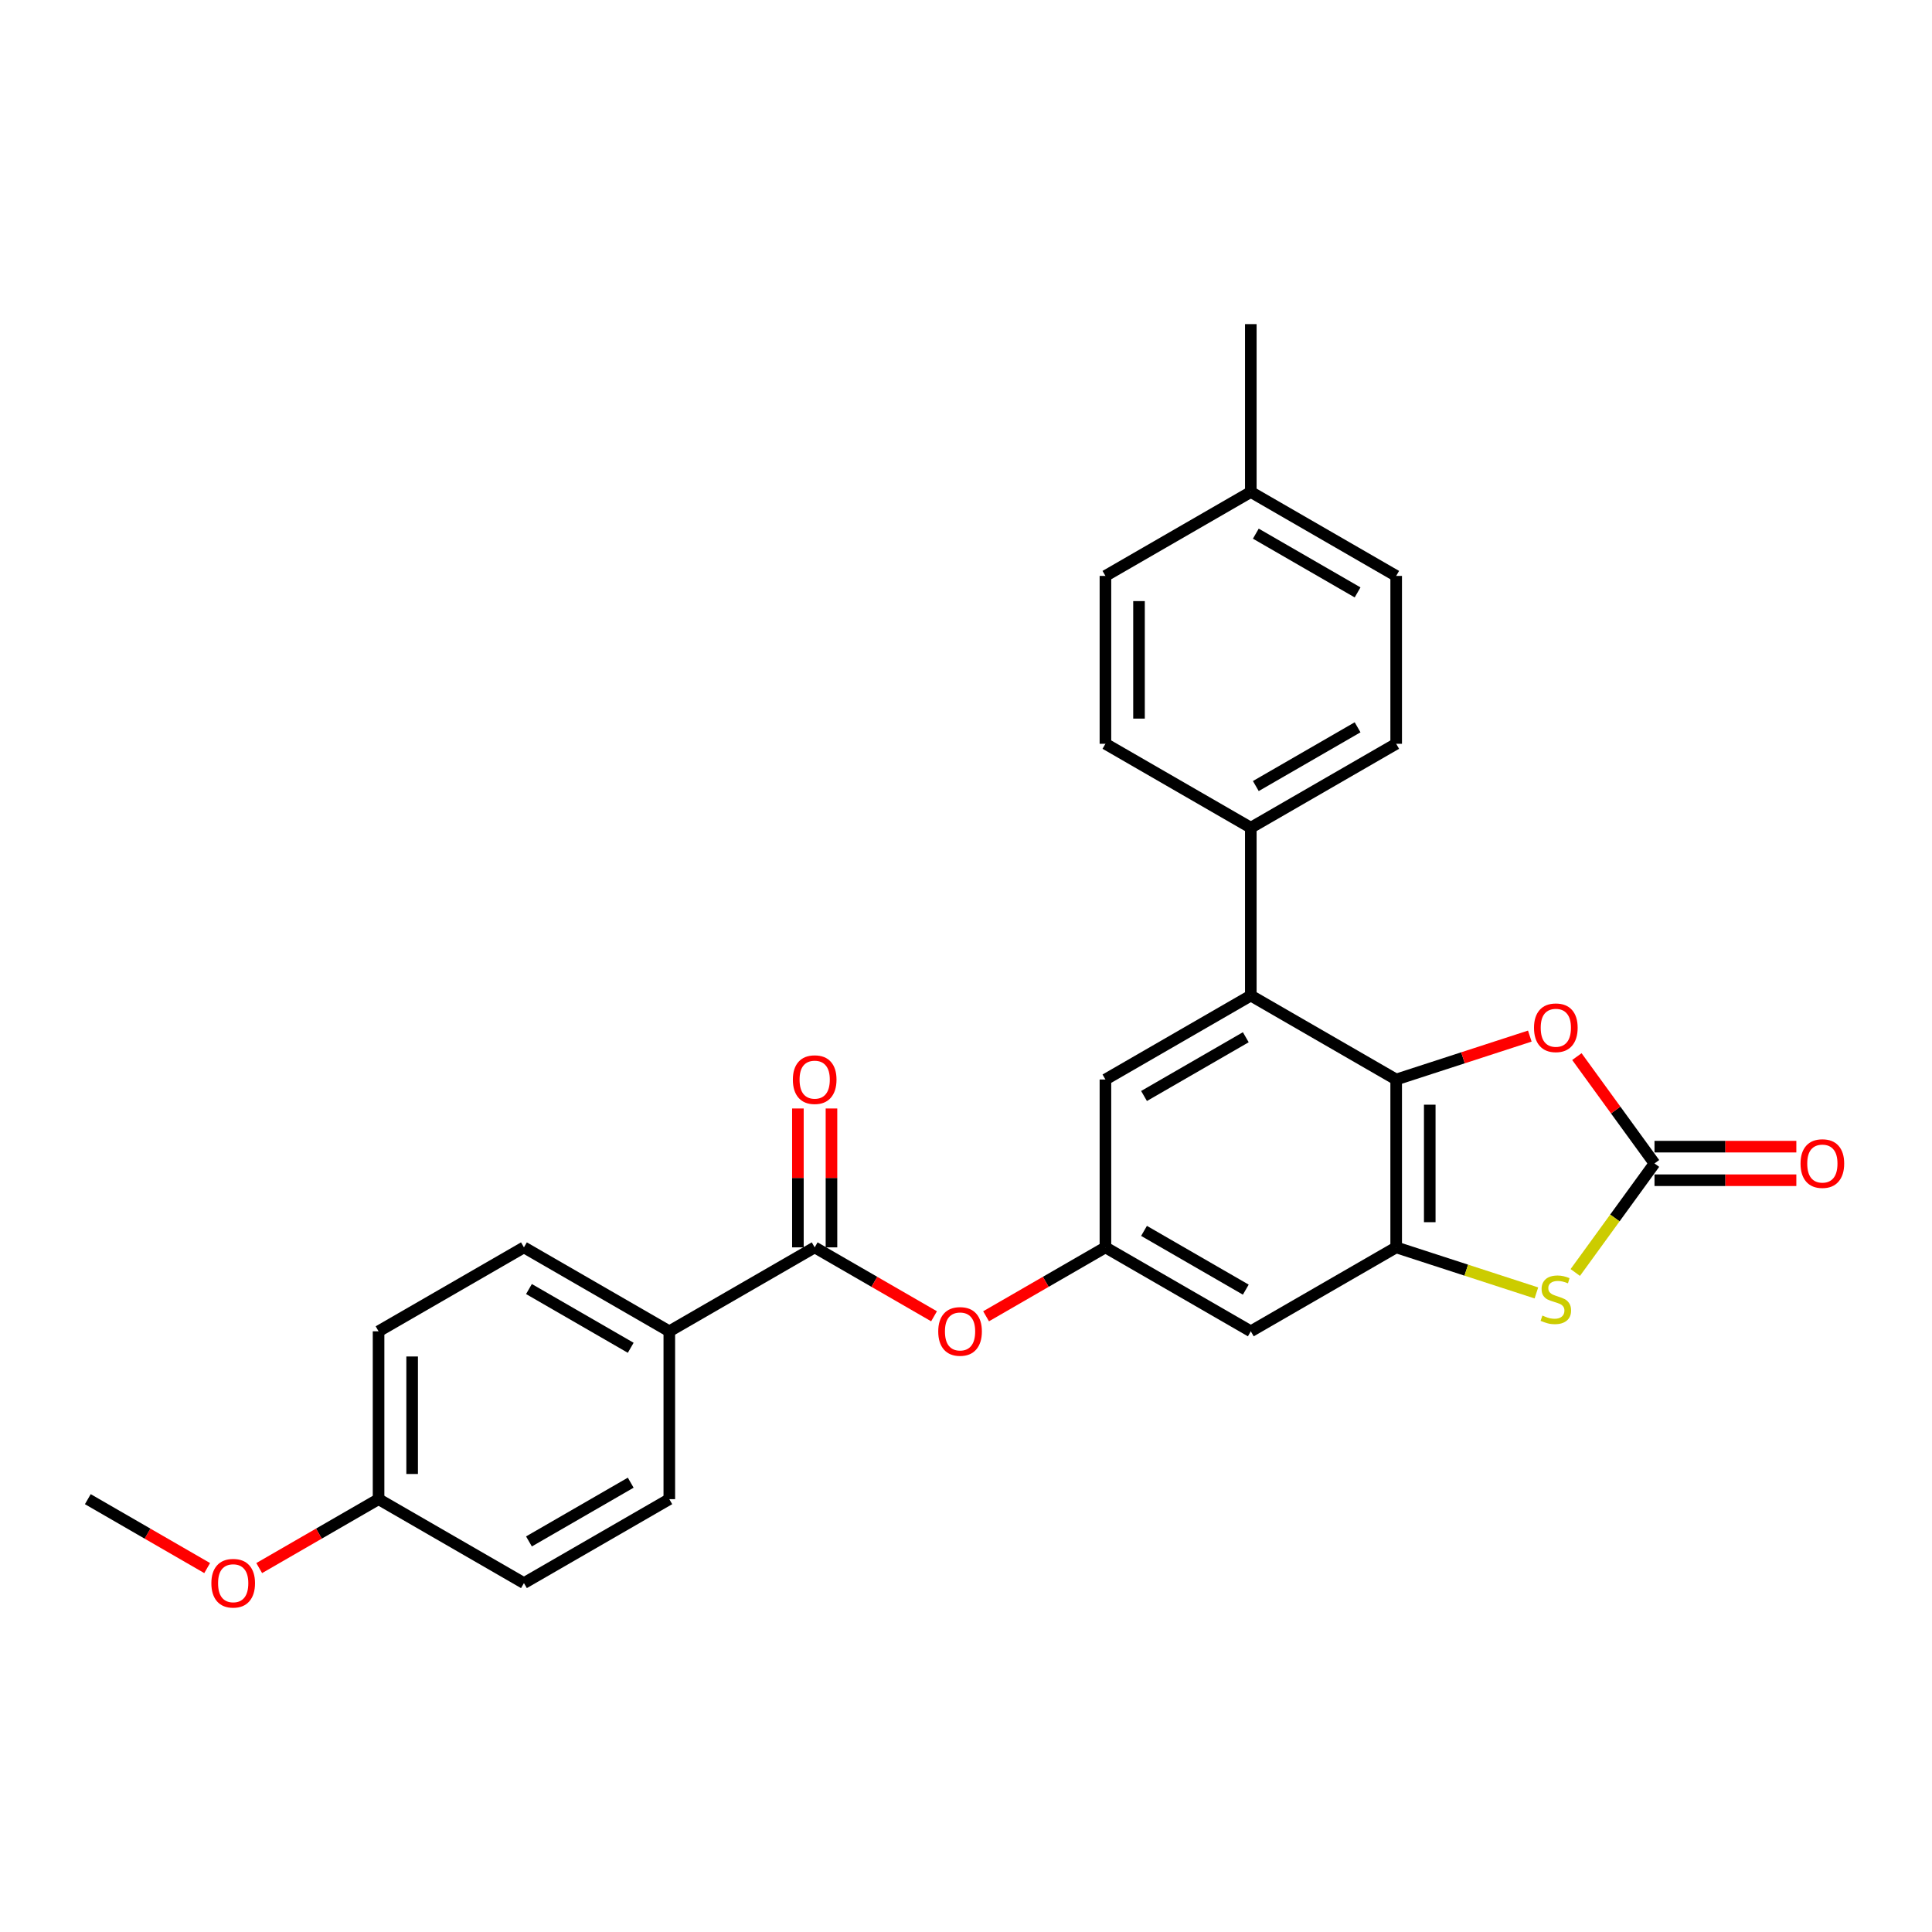 <?xml version='1.0' encoding='iso-8859-1'?>
<svg version='1.1' baseProfile='full'
              xmlns='http://www.w3.org/2000/svg'
                      xmlns:rdkit='http://www.rdkit.org/xml'
                      xmlns:xlink='http://www.w3.org/1999/xlink'
                  xml:space='preserve'
width='1000px' height='1000px' viewBox='0 0 1000 1000'>
<!-- END OF HEADER -->
<rect style='opacity:1.0;fill:#FFFFFF;stroke:none' width='1000' height='1000' x='0' y='0'> </rect>
<path class='bond-0' d='M 722.661,558.752 L 722.661,645.638' style='fill:none;fill-rule:evenodd;stroke:#000000;stroke-width:6px;stroke-linecap:butt;stroke-linejoin:miter;stroke-opacity:1' />
<path class='bond-0' d='M 740.038,571.785 L 740.038,632.605' style='fill:none;fill-rule:evenodd;stroke:#000000;stroke-width:6px;stroke-linecap:butt;stroke-linejoin:miter;stroke-opacity:1' />
<path class='bond-3' d='M 722.661,558.752 L 757.244,547.515' style='fill:none;fill-rule:evenodd;stroke:#000000;stroke-width:6px;stroke-linecap:butt;stroke-linejoin:miter;stroke-opacity:1' />
<path class='bond-3' d='M 757.244,547.515 L 791.827,536.279' style='fill:none;fill-rule:evenodd;stroke:#FF0000;stroke-width:6px;stroke-linecap:butt;stroke-linejoin:miter;stroke-opacity:1' />
<path class='bond-4' d='M 722.661,558.752 L 647.416,515.309' style='fill:none;fill-rule:evenodd;stroke:#000000;stroke-width:6px;stroke-linecap:butt;stroke-linejoin:miter;stroke-opacity:1' />
<path class='bond-2' d='M 722.661,645.638 L 758.947,657.428' style='fill:none;fill-rule:evenodd;stroke:#000000;stroke-width:6px;stroke-linecap:butt;stroke-linejoin:miter;stroke-opacity:1' />
<path class='bond-2' d='M 758.947,657.428 L 795.233,669.218' style='fill:none;fill-rule:evenodd;stroke:#CCCC00;stroke-width:6px;stroke-linecap:butt;stroke-linejoin:miter;stroke-opacity:1' />
<path class='bond-6' d='M 722.661,645.638 L 647.416,689.081' style='fill:none;fill-rule:evenodd;stroke:#000000;stroke-width:6px;stroke-linecap:butt;stroke-linejoin:miter;stroke-opacity:1' />
<path class='bond-1' d='M 856.365,602.195 L 836.277,574.547' style='fill:none;fill-rule:evenodd;stroke:#000000;stroke-width:6px;stroke-linecap:butt;stroke-linejoin:miter;stroke-opacity:1' />
<path class='bond-1' d='M 836.277,574.547 L 816.19,546.899' style='fill:none;fill-rule:evenodd;stroke:#FF0000;stroke-width:6px;stroke-linecap:butt;stroke-linejoin:miter;stroke-opacity:1' />
<path class='bond-12' d='M 856.365,610.883 L 893.074,610.883' style='fill:none;fill-rule:evenodd;stroke:#000000;stroke-width:6px;stroke-linecap:butt;stroke-linejoin:miter;stroke-opacity:1' />
<path class='bond-12' d='M 893.074,610.883 L 929.783,610.883' style='fill:none;fill-rule:evenodd;stroke:#FF0000;stroke-width:6px;stroke-linecap:butt;stroke-linejoin:miter;stroke-opacity:1' />
<path class='bond-12' d='M 856.365,593.506 L 893.074,593.506' style='fill:none;fill-rule:evenodd;stroke:#000000;stroke-width:6px;stroke-linecap:butt;stroke-linejoin:miter;stroke-opacity:1' />
<path class='bond-12' d='M 893.074,593.506 L 929.783,593.506' style='fill:none;fill-rule:evenodd;stroke:#FF0000;stroke-width:6px;stroke-linecap:butt;stroke-linejoin:miter;stroke-opacity:1' />
<path class='bond-27' d='M 856.365,602.195 L 835.86,630.417' style='fill:none;fill-rule:evenodd;stroke:#000000;stroke-width:6px;stroke-linecap:butt;stroke-linejoin:miter;stroke-opacity:1' />
<path class='bond-27' d='M 835.86,630.417 L 815.356,658.639' style='fill:none;fill-rule:evenodd;stroke:#CCCC00;stroke-width:6px;stroke-linecap:butt;stroke-linejoin:miter;stroke-opacity:1' />
<path class='bond-9' d='M 647.416,515.309 L 572.171,558.752' style='fill:none;fill-rule:evenodd;stroke:#000000;stroke-width:6px;stroke-linecap:butt;stroke-linejoin:miter;stroke-opacity:1' />
<path class='bond-9' d='M 644.818,536.875 L 592.146,567.285' style='fill:none;fill-rule:evenodd;stroke:#000000;stroke-width:6px;stroke-linecap:butt;stroke-linejoin:miter;stroke-opacity:1' />
<path class='bond-10' d='M 647.416,515.309 L 647.416,428.424' style='fill:none;fill-rule:evenodd;stroke:#000000;stroke-width:6px;stroke-linecap:butt;stroke-linejoin:miter;stroke-opacity:1' />
<path class='bond-5' d='M 421.681,645.638 L 452.57,663.472' style='fill:none;fill-rule:evenodd;stroke:#000000;stroke-width:6px;stroke-linecap:butt;stroke-linejoin:miter;stroke-opacity:1' />
<path class='bond-5' d='M 452.57,663.472 L 483.458,681.305' style='fill:none;fill-rule:evenodd;stroke:#FF0000;stroke-width:6px;stroke-linecap:butt;stroke-linejoin:miter;stroke-opacity:1' />
<path class='bond-11' d='M 421.681,645.638 L 346.435,689.081' style='fill:none;fill-rule:evenodd;stroke:#000000;stroke-width:6px;stroke-linecap:butt;stroke-linejoin:miter;stroke-opacity:1' />
<path class='bond-13' d='M 430.369,645.638 L 430.369,609.693' style='fill:none;fill-rule:evenodd;stroke:#000000;stroke-width:6px;stroke-linecap:butt;stroke-linejoin:miter;stroke-opacity:1' />
<path class='bond-13' d='M 430.369,609.693 L 430.369,573.749' style='fill:none;fill-rule:evenodd;stroke:#FF0000;stroke-width:6px;stroke-linecap:butt;stroke-linejoin:miter;stroke-opacity:1' />
<path class='bond-13' d='M 412.992,645.638 L 412.992,609.693' style='fill:none;fill-rule:evenodd;stroke:#000000;stroke-width:6px;stroke-linecap:butt;stroke-linejoin:miter;stroke-opacity:1' />
<path class='bond-13' d='M 412.992,609.693 L 412.992,573.749' style='fill:none;fill-rule:evenodd;stroke:#FF0000;stroke-width:6px;stroke-linecap:butt;stroke-linejoin:miter;stroke-opacity:1' />
<path class='bond-28' d='M 647.416,689.081 L 572.171,645.638' style='fill:none;fill-rule:evenodd;stroke:#000000;stroke-width:6px;stroke-linecap:butt;stroke-linejoin:miter;stroke-opacity:1' />
<path class='bond-28' d='M 644.818,667.515 L 592.146,637.105' style='fill:none;fill-rule:evenodd;stroke:#000000;stroke-width:6px;stroke-linecap:butt;stroke-linejoin:miter;stroke-opacity:1' />
<path class='bond-7' d='M 572.171,645.638 L 572.171,558.752' style='fill:none;fill-rule:evenodd;stroke:#000000;stroke-width:6px;stroke-linecap:butt;stroke-linejoin:miter;stroke-opacity:1' />
<path class='bond-8' d='M 572.171,645.638 L 541.282,663.472' style='fill:none;fill-rule:evenodd;stroke:#000000;stroke-width:6px;stroke-linecap:butt;stroke-linejoin:miter;stroke-opacity:1' />
<path class='bond-8' d='M 541.282,663.472 L 510.393,681.305' style='fill:none;fill-rule:evenodd;stroke:#FF0000;stroke-width:6px;stroke-linecap:butt;stroke-linejoin:miter;stroke-opacity:1' />
<path class='bond-14' d='M 647.416,428.424 L 722.661,384.981' style='fill:none;fill-rule:evenodd;stroke:#000000;stroke-width:6px;stroke-linecap:butt;stroke-linejoin:miter;stroke-opacity:1' />
<path class='bond-14' d='M 650.014,406.858 L 702.686,376.448' style='fill:none;fill-rule:evenodd;stroke:#000000;stroke-width:6px;stroke-linecap:butt;stroke-linejoin:miter;stroke-opacity:1' />
<path class='bond-15' d='M 647.416,428.424 L 572.171,384.981' style='fill:none;fill-rule:evenodd;stroke:#000000;stroke-width:6px;stroke-linecap:butt;stroke-linejoin:miter;stroke-opacity:1' />
<path class='bond-16' d='M 346.435,689.081 L 271.19,645.638' style='fill:none;fill-rule:evenodd;stroke:#000000;stroke-width:6px;stroke-linecap:butt;stroke-linejoin:miter;stroke-opacity:1' />
<path class='bond-16' d='M 326.46,697.613 L 273.788,667.203' style='fill:none;fill-rule:evenodd;stroke:#000000;stroke-width:6px;stroke-linecap:butt;stroke-linejoin:miter;stroke-opacity:1' />
<path class='bond-17' d='M 346.435,689.081 L 346.435,775.966' style='fill:none;fill-rule:evenodd;stroke:#000000;stroke-width:6px;stroke-linecap:butt;stroke-linejoin:miter;stroke-opacity:1' />
<path class='bond-22' d='M 722.661,384.981 L 722.661,298.095' style='fill:none;fill-rule:evenodd;stroke:#000000;stroke-width:6px;stroke-linecap:butt;stroke-linejoin:miter;stroke-opacity:1' />
<path class='bond-21' d='M 572.171,384.981 L 572.171,298.095' style='fill:none;fill-rule:evenodd;stroke:#000000;stroke-width:6px;stroke-linecap:butt;stroke-linejoin:miter;stroke-opacity:1' />
<path class='bond-21' d='M 589.548,371.948 L 589.548,311.128' style='fill:none;fill-rule:evenodd;stroke:#000000;stroke-width:6px;stroke-linecap:butt;stroke-linejoin:miter;stroke-opacity:1' />
<path class='bond-20' d='M 271.19,645.638 L 195.945,689.081' style='fill:none;fill-rule:evenodd;stroke:#000000;stroke-width:6px;stroke-linecap:butt;stroke-linejoin:miter;stroke-opacity:1' />
<path class='bond-19' d='M 346.435,775.966 L 271.19,819.409' style='fill:none;fill-rule:evenodd;stroke:#000000;stroke-width:6px;stroke-linecap:butt;stroke-linejoin:miter;stroke-opacity:1' />
<path class='bond-19' d='M 326.46,767.434 L 273.788,797.844' style='fill:none;fill-rule:evenodd;stroke:#000000;stroke-width:6px;stroke-linecap:butt;stroke-linejoin:miter;stroke-opacity:1' />
<path class='bond-18' d='M 195.945,775.966 L 271.19,819.409' style='fill:none;fill-rule:evenodd;stroke:#000000;stroke-width:6px;stroke-linecap:butt;stroke-linejoin:miter;stroke-opacity:1' />
<path class='bond-24' d='M 195.945,775.966 L 165.056,793.8' style='fill:none;fill-rule:evenodd;stroke:#000000;stroke-width:6px;stroke-linecap:butt;stroke-linejoin:miter;stroke-opacity:1' />
<path class='bond-24' d='M 165.056,793.8 L 134.167,811.634' style='fill:none;fill-rule:evenodd;stroke:#FF0000;stroke-width:6px;stroke-linecap:butt;stroke-linejoin:miter;stroke-opacity:1' />
<path class='bond-30' d='M 195.945,775.966 L 195.945,689.081' style='fill:none;fill-rule:evenodd;stroke:#000000;stroke-width:6px;stroke-linecap:butt;stroke-linejoin:miter;stroke-opacity:1' />
<path class='bond-30' d='M 213.322,762.933 L 213.322,702.113' style='fill:none;fill-rule:evenodd;stroke:#000000;stroke-width:6px;stroke-linecap:butt;stroke-linejoin:miter;stroke-opacity:1' />
<path class='bond-23' d='M 572.171,298.095 L 647.416,254.652' style='fill:none;fill-rule:evenodd;stroke:#000000;stroke-width:6px;stroke-linecap:butt;stroke-linejoin:miter;stroke-opacity:1' />
<path class='bond-29' d='M 722.661,298.095 L 647.416,254.652' style='fill:none;fill-rule:evenodd;stroke:#000000;stroke-width:6px;stroke-linecap:butt;stroke-linejoin:miter;stroke-opacity:1' />
<path class='bond-29' d='M 702.686,306.628 L 650.014,276.218' style='fill:none;fill-rule:evenodd;stroke:#000000;stroke-width:6px;stroke-linecap:butt;stroke-linejoin:miter;stroke-opacity:1' />
<path class='bond-25' d='M 647.416,254.652 L 647.416,167.767' style='fill:none;fill-rule:evenodd;stroke:#000000;stroke-width:6px;stroke-linecap:butt;stroke-linejoin:miter;stroke-opacity:1' />
<path class='bond-26' d='M 107.232,811.634 L 76.344,793.8' style='fill:none;fill-rule:evenodd;stroke:#FF0000;stroke-width:6px;stroke-linecap:butt;stroke-linejoin:miter;stroke-opacity:1' />
<path class='bond-26' d='M 76.344,793.8 L 45.455,775.966' style='fill:none;fill-rule:evenodd;stroke:#000000;stroke-width:6px;stroke-linecap:butt;stroke-linejoin:miter;stroke-opacity:1' />
<path  class='atom-3' d='M 798.344 680.932
Q 798.622 681.036, 799.769 681.523
Q 800.915 682.01, 802.167 682.322
Q 803.453 682.6, 804.704 682.6
Q 807.032 682.6, 808.388 681.488
Q 809.743 680.341, 809.743 678.36
Q 809.743 677.005, 809.048 676.171
Q 808.388 675.337, 807.345 674.885
Q 806.302 674.433, 804.565 673.912
Q 802.375 673.252, 801.055 672.626
Q 799.769 672, 798.83 670.68
Q 797.927 669.359, 797.927 667.135
Q 797.927 664.042, 800.012 662.13
Q 802.132 660.219, 806.302 660.219
Q 809.152 660.219, 812.384 661.574
L 811.585 664.25
Q 808.631 663.034, 806.407 663.034
Q 804.009 663.034, 802.688 664.042
Q 801.367 665.015, 801.402 666.718
Q 801.402 668.038, 802.062 668.838
Q 802.757 669.637, 803.731 670.089
Q 804.738 670.541, 806.407 671.062
Q 808.631 671.757, 809.952 672.452
Q 811.272 673.147, 812.211 674.572
Q 813.184 675.962, 813.184 678.36
Q 813.184 681.766, 810.89 683.608
Q 808.631 685.416, 804.843 685.416
Q 802.653 685.416, 800.985 684.929
Q 799.352 684.477, 797.405 683.678
L 798.344 680.932
' fill='#CCCC00'/>
<path  class='atom-4' d='M 793.999 531.972
Q 793.999 526.064, 796.919 522.763
Q 799.838 519.461, 805.295 519.461
Q 810.751 519.461, 813.67 522.763
Q 816.59 526.064, 816.59 531.972
Q 816.59 537.95, 813.636 541.356
Q 810.681 544.727, 805.295 544.727
Q 799.873 544.727, 796.919 541.356
Q 793.999 537.985, 793.999 531.972
M 805.295 541.947
Q 809.048 541.947, 811.064 539.445
Q 813.114 536.908, 813.114 531.972
Q 813.114 527.142, 811.064 524.709
Q 809.048 522.241, 805.295 522.241
Q 801.541 522.241, 799.491 524.674
Q 797.475 527.107, 797.475 531.972
Q 797.475 536.942, 799.491 539.445
Q 801.541 541.947, 805.295 541.947
' fill='#FF0000'/>
<path  class='atom-9' d='M 485.631 689.15
Q 485.631 683.242, 488.55 679.94
Q 491.469 676.639, 496.926 676.639
Q 502.382 676.639, 505.302 679.94
Q 508.221 683.242, 508.221 689.15
Q 508.221 695.128, 505.267 698.534
Q 502.313 701.905, 496.926 701.905
Q 491.504 701.905, 488.55 698.534
Q 485.631 695.163, 485.631 689.15
M 496.926 699.125
Q 500.679 699.125, 502.695 696.622
Q 504.745 694.085, 504.745 689.15
Q 504.745 684.319, 502.695 681.886
Q 500.679 679.419, 496.926 679.419
Q 493.172 679.419, 491.122 681.852
Q 489.106 684.285, 489.106 689.15
Q 489.106 694.12, 491.122 696.622
Q 493.172 699.125, 496.926 699.125
' fill='#FF0000'/>
<path  class='atom-13' d='M 931.955 602.264
Q 931.955 596.356, 934.875 593.055
Q 937.794 589.753, 943.25 589.753
Q 948.707 589.753, 951.626 593.055
Q 954.545 596.356, 954.545 602.264
Q 954.545 608.242, 951.591 611.648
Q 948.637 615.019, 943.25 615.019
Q 937.829 615.019, 934.875 611.648
Q 931.955 608.277, 931.955 602.264
M 943.25 612.239
Q 947.004 612.239, 949.02 609.737
Q 951.07 607.2, 951.07 602.264
Q 951.07 597.434, 949.02 595.001
Q 947.004 592.533, 943.25 592.533
Q 939.497 592.533, 937.446 594.966
Q 935.431 597.399, 935.431 602.264
Q 935.431 607.234, 937.446 609.737
Q 939.497 612.239, 943.25 612.239
' fill='#FF0000'/>
<path  class='atom-14' d='M 410.385 558.822
Q 410.385 552.913, 413.305 549.612
Q 416.224 546.31, 421.681 546.31
Q 427.137 546.31, 430.056 549.612
Q 432.976 552.913, 432.976 558.822
Q 432.976 564.799, 430.022 568.205
Q 427.067 571.576, 421.681 571.576
Q 416.259 571.576, 413.305 568.205
Q 410.385 564.834, 410.385 558.822
M 421.681 568.796
Q 425.434 568.796, 427.45 566.294
Q 429.5 563.757, 429.5 558.822
Q 429.5 553.991, 427.45 551.558
Q 425.434 549.09, 421.681 549.09
Q 417.927 549.09, 415.877 551.523
Q 413.861 553.956, 413.861 558.822
Q 413.861 563.791, 415.877 566.294
Q 417.927 568.796, 421.681 568.796
' fill='#FF0000'/>
<path  class='atom-25' d='M 109.405 819.479
Q 109.405 813.57, 112.324 810.269
Q 115.243 806.967, 120.7 806.967
Q 126.156 806.967, 129.076 810.269
Q 131.995 813.57, 131.995 819.479
Q 131.995 825.456, 129.041 828.862
Q 126.087 832.233, 120.7 832.233
Q 115.278 832.233, 112.324 828.862
Q 109.405 825.491, 109.405 819.479
M 120.7 829.453
Q 124.453 829.453, 126.469 826.951
Q 128.519 824.414, 128.519 819.479
Q 128.519 814.648, 126.469 812.215
Q 124.453 809.747, 120.7 809.747
Q 116.946 809.747, 114.896 812.18
Q 112.88 814.613, 112.88 819.479
Q 112.88 824.448, 114.896 826.951
Q 116.946 829.453, 120.7 829.453
' fill='#FF0000'/>
</svg>
